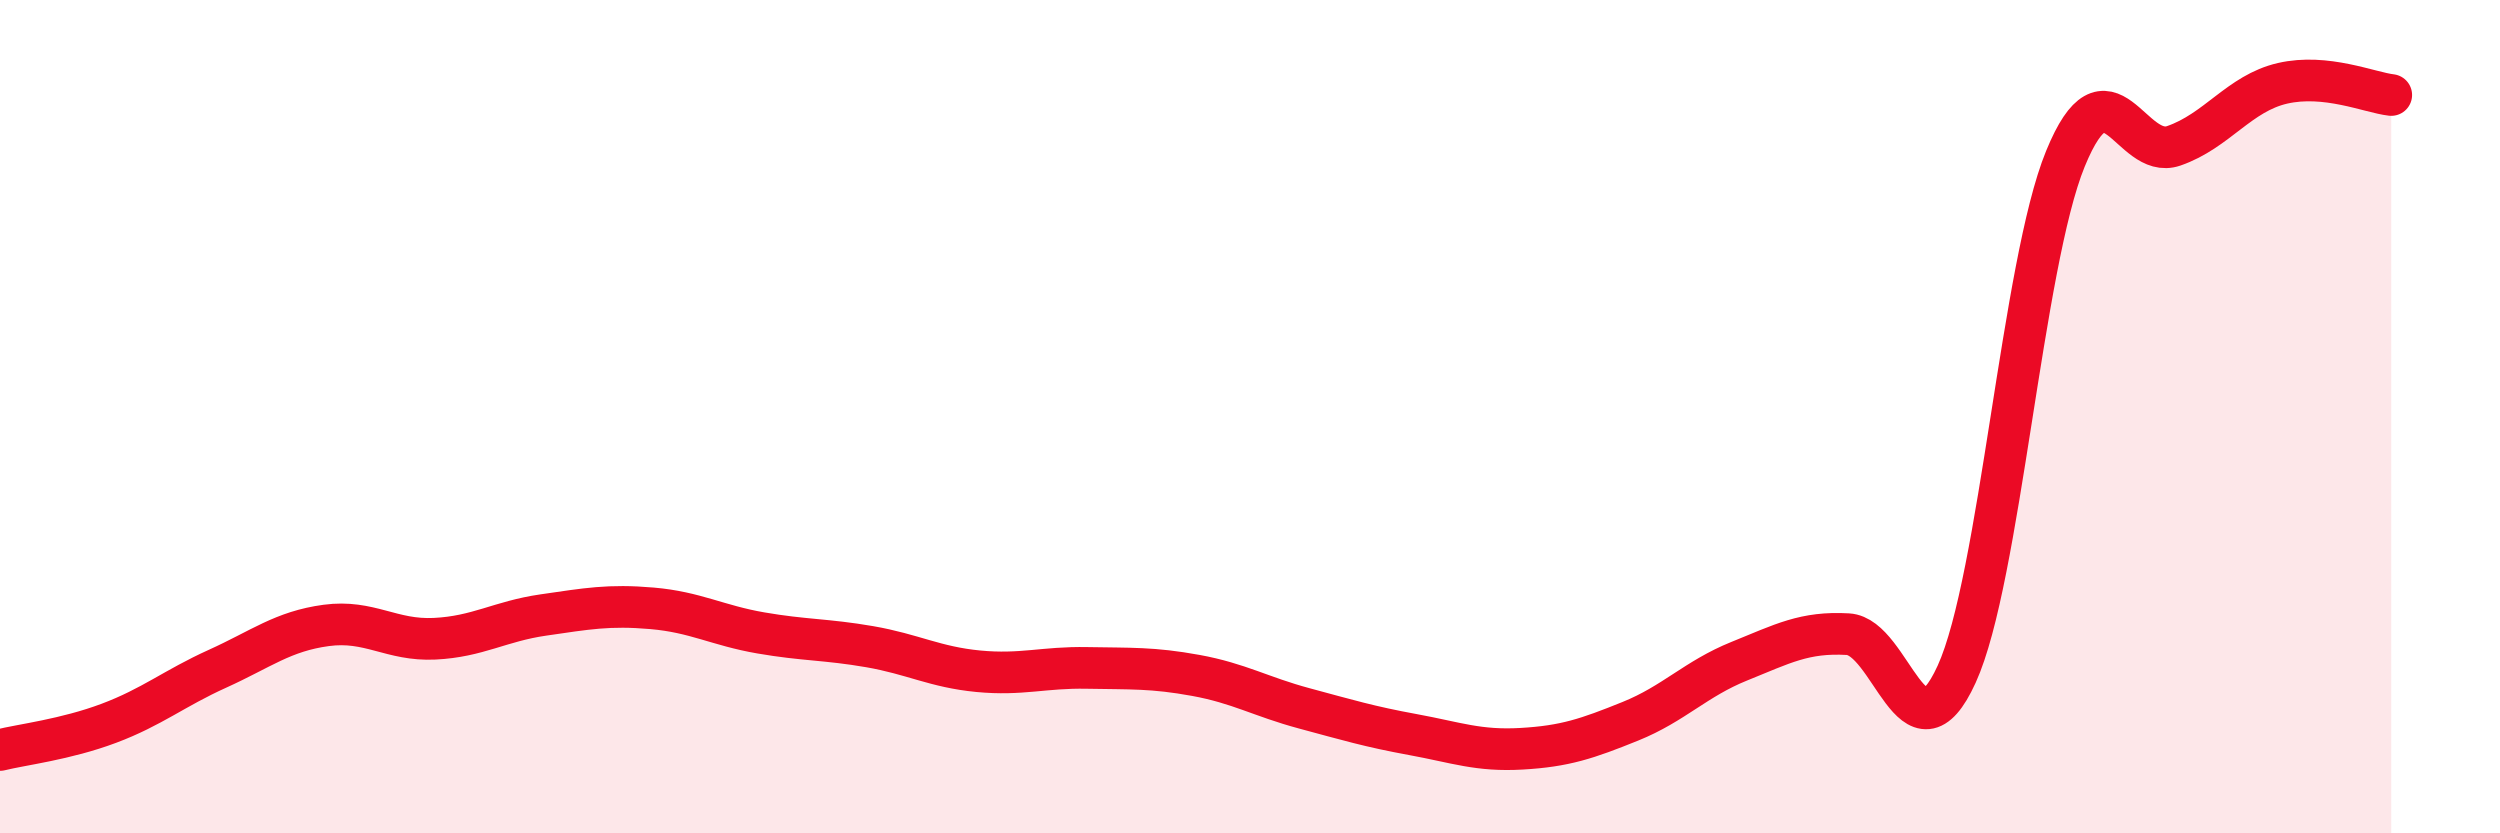 
    <svg width="60" height="20" viewBox="0 0 60 20" xmlns="http://www.w3.org/2000/svg">
      <path
        d="M 0,18 C 0.52,17.87 1.57,17.75 2.61,17.36 C 3.65,16.97 4.18,16.52 5.22,16.05 C 6.26,15.58 6.79,15.15 7.83,15.01 C 8.87,14.87 9.39,15.38 10.43,15.33 C 11.47,15.28 12,14.91 13.04,14.76 C 14.08,14.61 14.61,14.51 15.65,14.6 C 16.69,14.69 17.22,15.01 18.26,15.19 C 19.3,15.37 19.83,15.34 20.87,15.52 C 21.91,15.7 22.44,16.01 23.48,16.11 C 24.52,16.21 25.05,16.01 26.09,16.03 C 27.13,16.05 27.66,16.02 28.7,16.21 C 29.74,16.4 30.26,16.72 31.3,17 C 32.34,17.28 32.87,17.44 33.91,17.63 C 34.95,17.82 35.48,18.03 36.52,17.97 C 37.56,17.91 38.09,17.73 39.13,17.31 C 40.17,16.89 40.7,16.29 41.74,15.87 C 42.78,15.45 43.31,15.16 44.35,15.22 C 45.39,15.28 45.92,18.46 46.96,16.18 C 48,13.9 48.53,6.35 49.57,3.81 C 50.61,1.27 51.13,3.86 52.17,3.5 C 53.21,3.14 53.74,2.24 54.78,2 C 55.82,1.76 56.87,2.22 57.39,2.28L57.39 20L0 20Z"
        fill="#EB0A25"
        opacity="0.1"
        stroke-linecap="round"
        stroke-linejoin="round"
      />
      <path
        d="M 0,18 C 0.52,17.87 1.57,17.75 2.61,17.36 C 3.65,16.97 4.18,16.52 5.22,16.05 C 6.26,15.58 6.79,15.15 7.83,15.01 C 8.87,14.87 9.39,15.38 10.43,15.33 C 11.47,15.28 12,14.91 13.04,14.76 C 14.08,14.61 14.61,14.51 15.65,14.6 C 16.69,14.69 17.22,15.01 18.26,15.19 C 19.3,15.37 19.83,15.34 20.87,15.52 C 21.91,15.7 22.44,16.01 23.48,16.11 C 24.52,16.21 25.05,16.01 26.09,16.03 C 27.13,16.05 27.66,16.02 28.7,16.21 C 29.74,16.4 30.26,16.72 31.3,17 C 32.34,17.28 32.87,17.44 33.91,17.63 C 34.95,17.82 35.48,18.03 36.52,17.97 C 37.56,17.91 38.09,17.73 39.13,17.31 C 40.17,16.89 40.7,16.29 41.74,15.87 C 42.78,15.45 43.31,15.16 44.35,15.22 C 45.39,15.28 45.92,18.46 46.96,16.18 C 48,13.9 48.53,6.35 49.57,3.81 C 50.61,1.27 51.13,3.86 52.17,3.5 C 53.21,3.14 53.74,2.24 54.78,2 C 55.82,1.76 56.87,2.22 57.39,2.28"
        stroke="#EB0A25"
        stroke-width="1"
        fill="none"
        stroke-linecap="round"
        stroke-linejoin="round"
      />
    </svg>
  